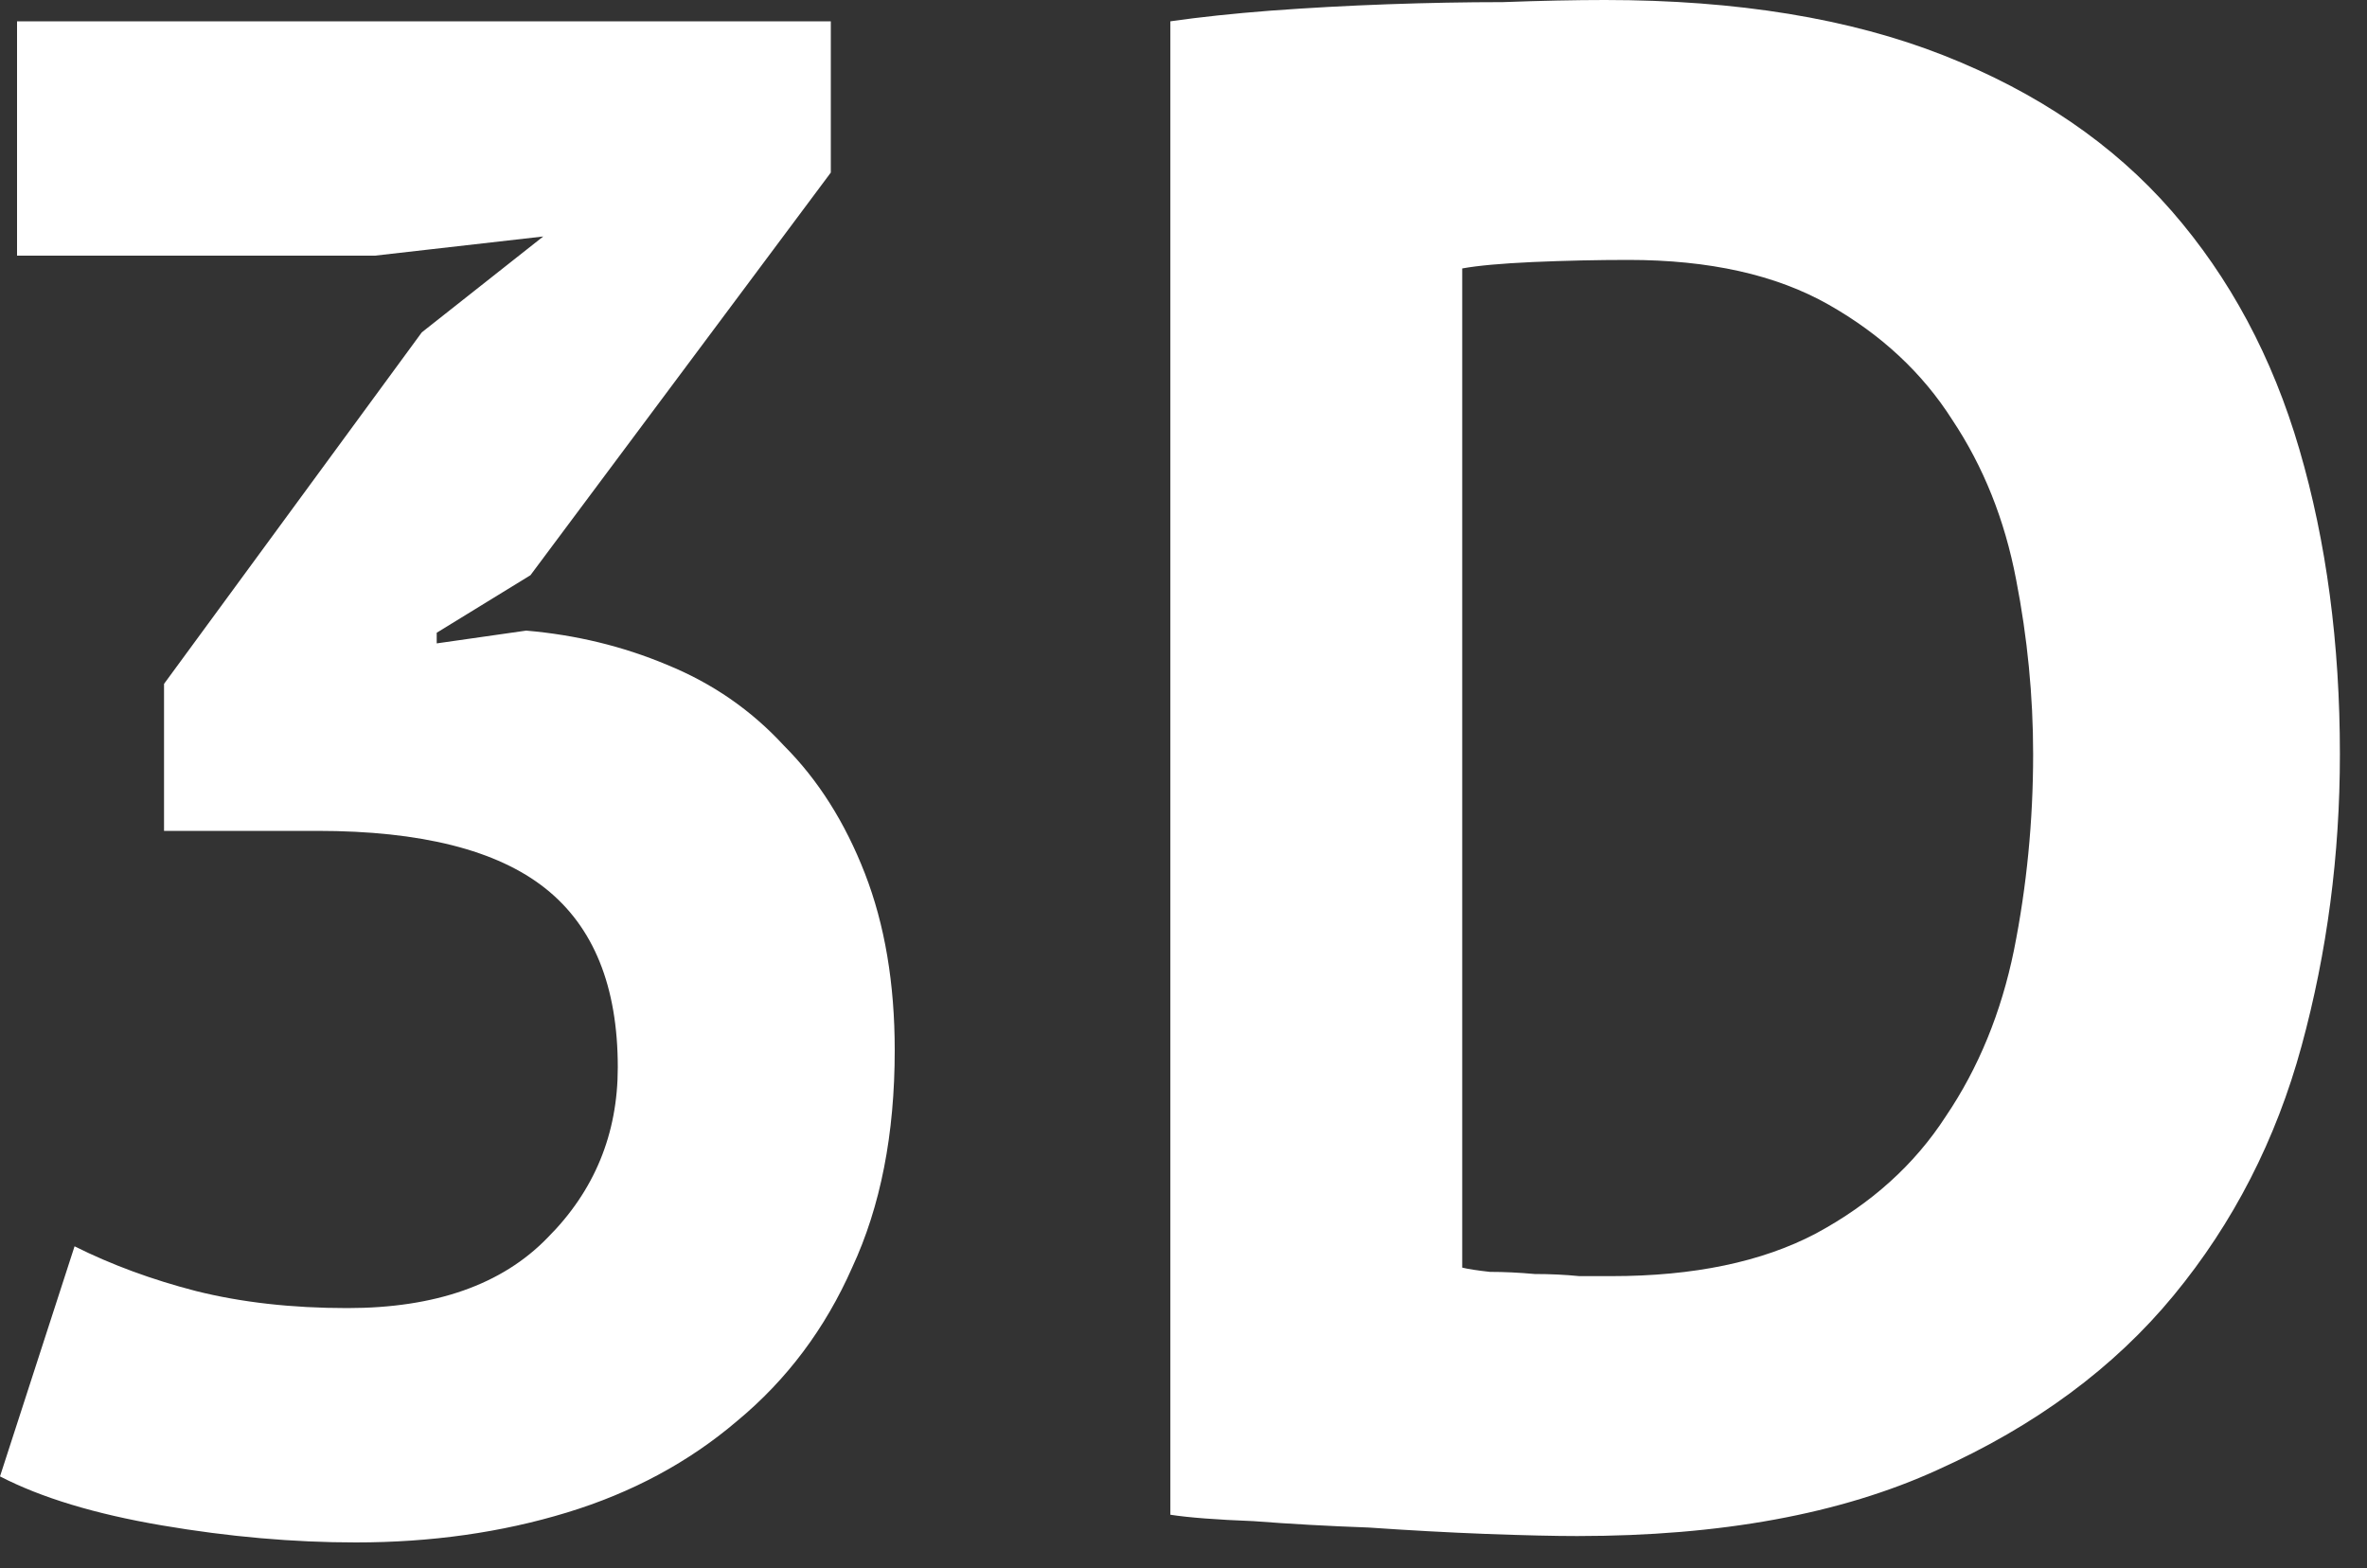<svg width="80" height="53" viewBox="0 0 80 53" fill="none" xmlns="http://www.w3.org/2000/svg">
<rect x="0" y="0" width="80" height="53" fill="#333333" stroke="none"/>
<path d="M11.736 44.208C14.712 44.208 16.968 43.416 18.504 41.832C20.088 40.248 20.88 38.328 20.88 36.072C20.88 33.336 20.064 31.32 18.432 30.024C16.8 28.728 14.232 28.08 10.728 28.08H5.544V23.112L14.256 11.232L18.36 7.992L12.672 8.64H0.576V0.72H28.08V5.832L17.928 19.44L14.76 21.384V21.744L17.784 21.312C19.464 21.456 21.048 21.84 22.536 22.464C24.072 23.088 25.392 24 26.496 25.2C27.648 26.352 28.56 27.792 29.232 29.52C29.904 31.248 30.24 33.24 30.24 35.496C30.24 38.328 29.76 40.776 28.8 42.84C27.888 44.904 26.592 46.632 24.912 48.024C23.28 49.416 21.36 50.448 19.152 51.12C16.944 51.792 14.568 52.128 12.024 52.128C9.912 52.128 7.728 51.936 5.472 51.552C3.216 51.168 1.392 50.616 0 49.896L2.52 42.12C3.768 42.744 5.136 43.248 6.624 43.632C8.16 44.016 9.864 44.208 11.736 44.208ZM39.556 0.72C40.564 0.576 41.692 0.456 42.94 0.36C44.236 0.264 45.556 0.192 46.9 0.144C48.244 0.096 49.54 0.072 50.788 0.072C52.084 0.024 53.236 0 54.244 0C58.708 0 62.524 0.624 65.692 1.872C68.86 3.12 71.428 4.872 73.396 7.128C75.364 9.384 76.804 12.072 77.716 15.192C78.628 18.312 79.084 21.744 79.084 25.488C79.084 28.896 78.652 32.184 77.788 35.352C76.924 38.52 75.484 41.328 73.468 43.776C71.452 46.224 68.788 48.192 65.476 49.68C62.212 51.168 58.156 51.912 53.308 51.912C52.54 51.912 51.508 51.888 50.212 51.84C48.964 51.792 47.644 51.72 46.252 51.624C44.908 51.576 43.612 51.504 42.364 51.408C41.116 51.36 40.18 51.288 39.556 51.192V0.72ZM55.036 8.784C53.98 8.784 52.9 8.808 51.796 8.856C50.74 8.904 49.948 8.976 49.42 9.072V42.84C49.612 42.888 49.924 42.936 50.356 42.984C50.836 42.984 51.34 43.008 51.868 43.056C52.396 43.056 52.9 43.08 53.38 43.128C53.86 43.128 54.22 43.128 54.46 43.128C57.244 43.128 59.548 42.648 61.372 41.688C63.244 40.68 64.708 39.36 65.764 37.728C66.868 36.096 67.636 34.224 68.068 32.112C68.5 29.952 68.716 27.744 68.716 25.488C68.716 23.52 68.524 21.552 68.14 19.584C67.756 17.568 67.036 15.768 65.98 14.184C64.972 12.6 63.58 11.304 61.804 10.296C60.028 9.288 57.772 8.784 55.036 8.784Z" fill="white"/>
</svg>
